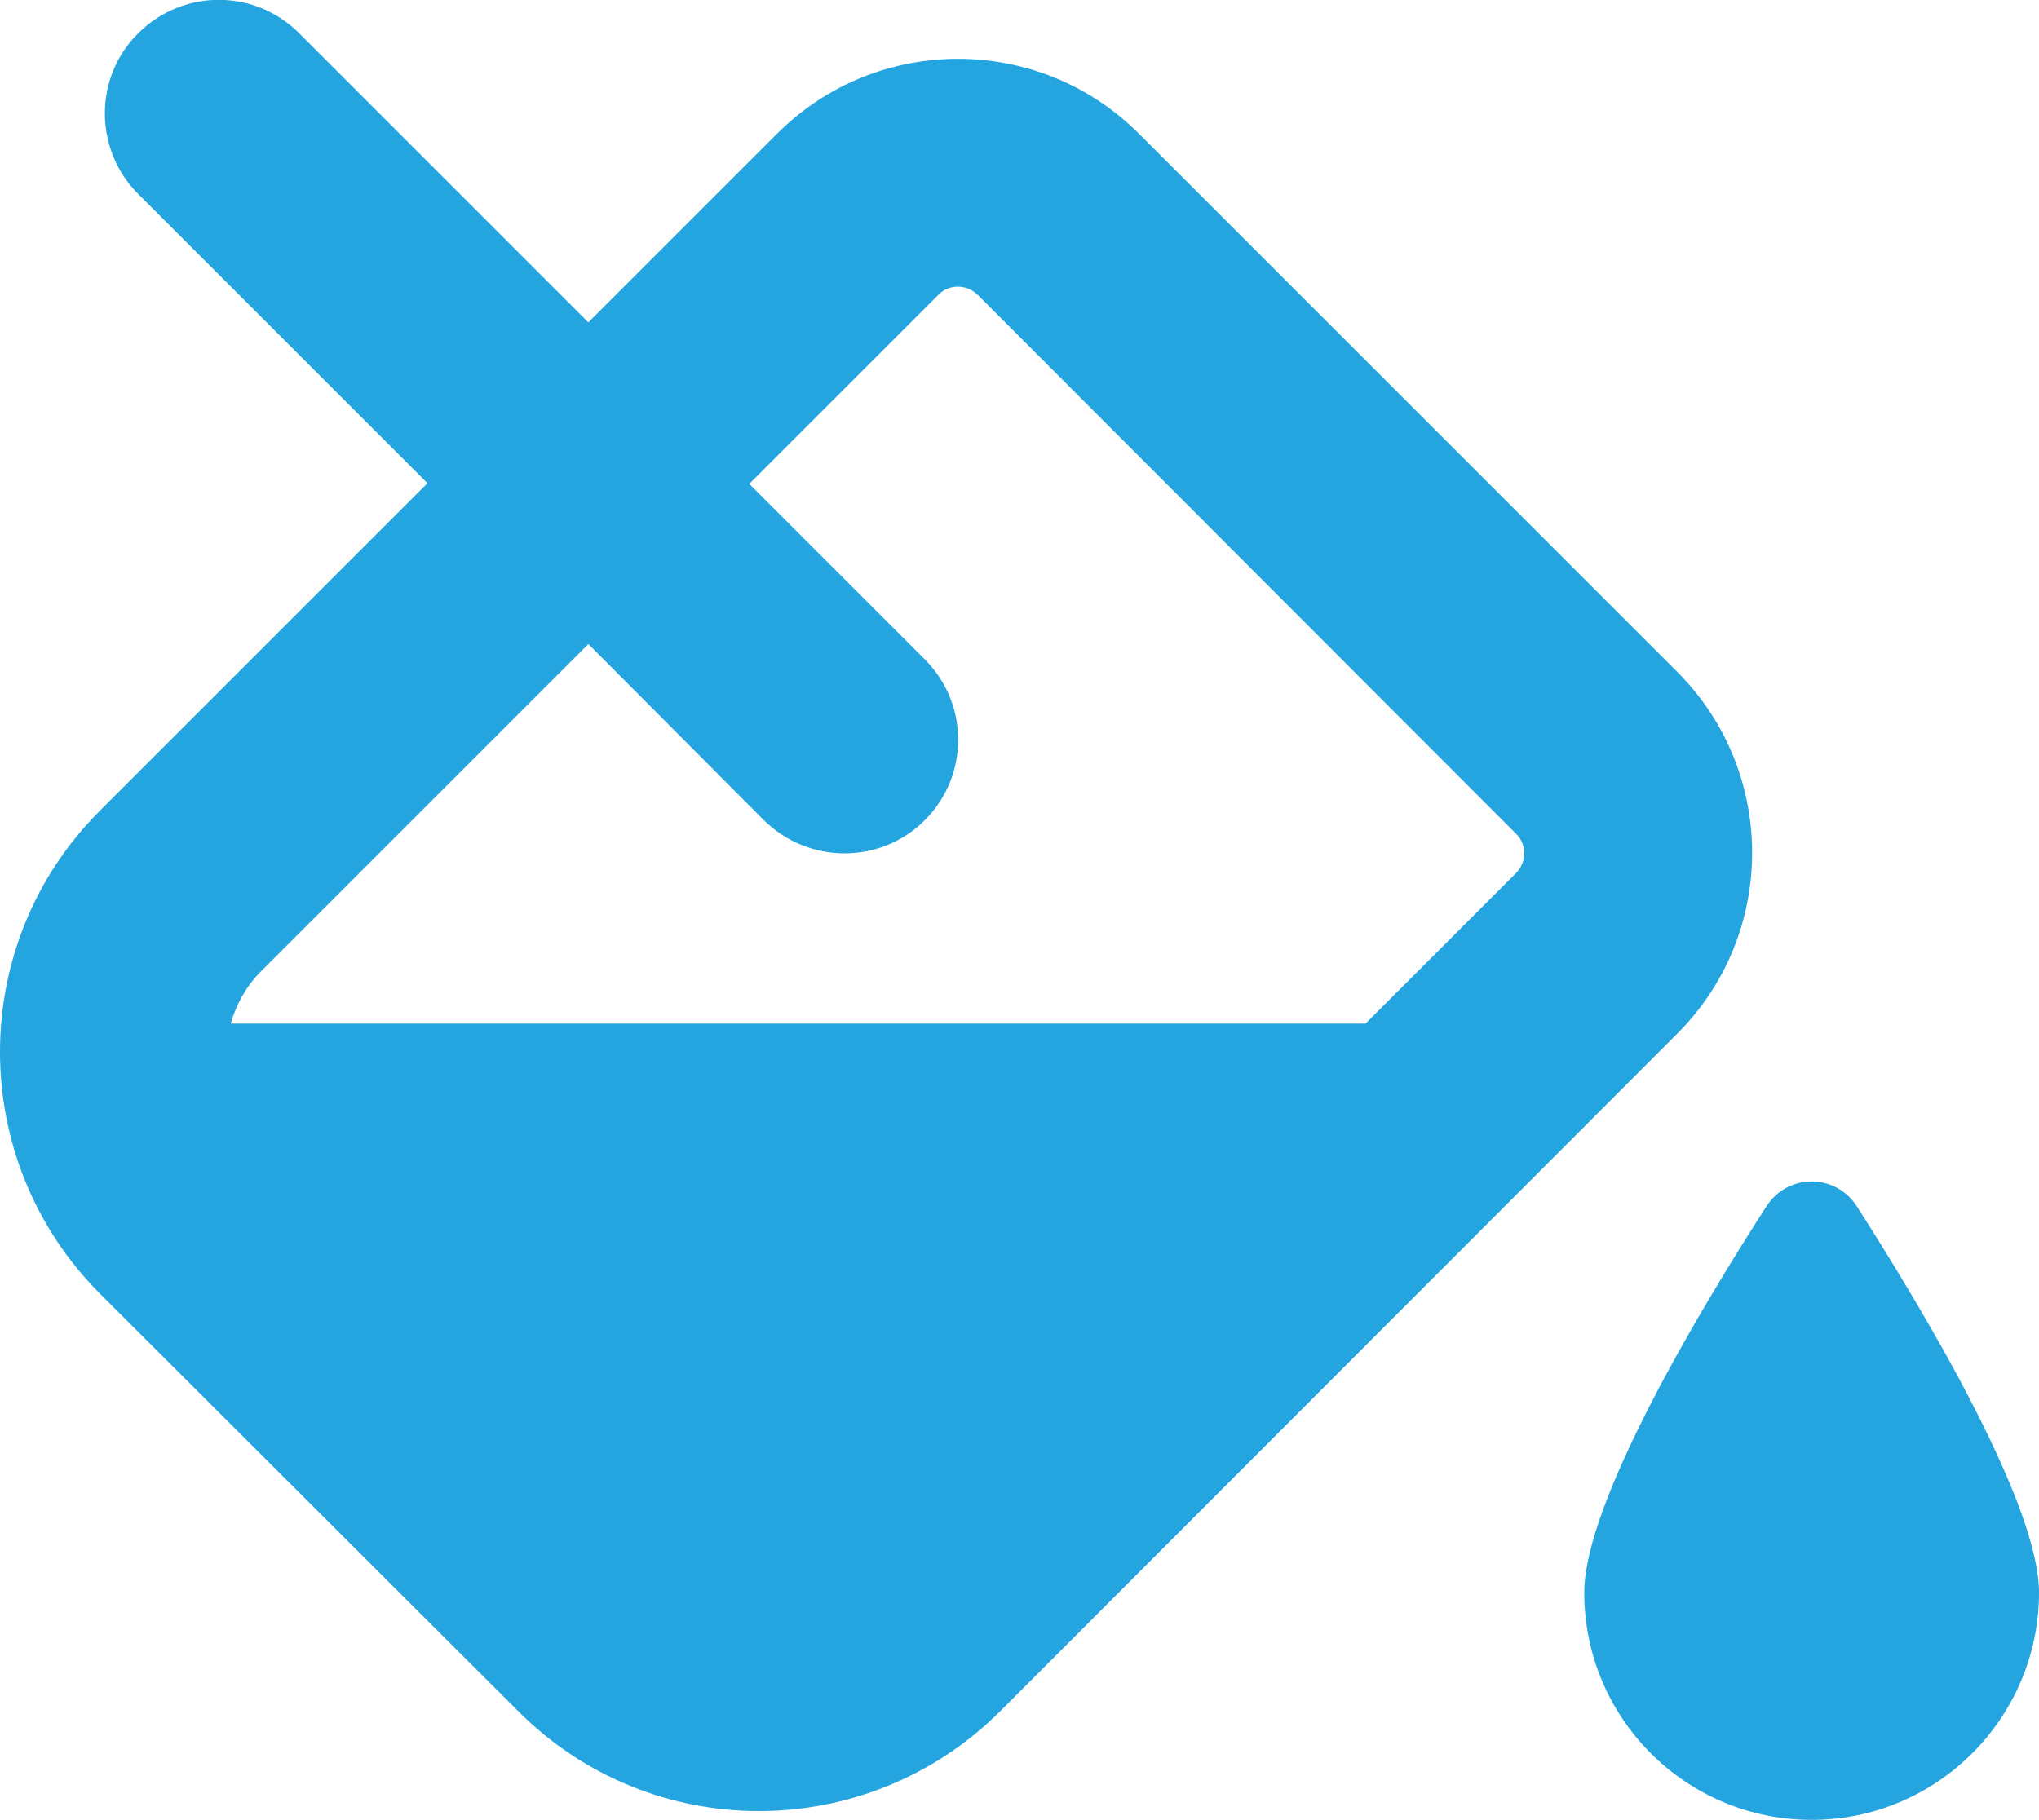 <?xml version="1.0" encoding="utf-8"?>
<!-- Generator: Adobe Illustrator 27.3.1, SVG Export Plug-In . SVG Version: 6.00 Build 0)  -->
<svg version="1.1" id="Laag_1" xmlns="http://www.w3.org/2000/svg" xmlns:xlink="http://www.w3.org/1999/xlink" x="0px" y="0px"
	 viewBox="0 0 306.7 273.8" style="enable-background:new 0 0 306.7 273.8;" xml:space="preserve">
<style type="text/css">
	.st0{fill:#24A5DF;}
</style>
<path class="st0" d="M20.8,5C27.5-1.7,38.3-1.7,45,5l43.5,43.5l28.4-28.4c15-15,39.4-15,54.4,0l81,81c15,15,15,39.4,0,54.4
	L150.5,257.4c-20.1,20.1-52.6,20.1-72.6,0L15,194.6C-5,174.5-5,142,15,122l49.3-49.3L20.8,29.2C14.1,22.5,14.1,11.6,20.8,5L20.8,5z
	 M114.9,123.4L88.5,96.9l-49.3,49.3c-2.2,2.2-3.7,5-4.5,7.8h170.7l22.6-22.6c1.7-1.7,1.7-4.4,0-6l-80.9-81c-1.7-1.7-4.4-1.7-6,0
	l-28.4,28.4l26.4,26.4c6.7,6.7,6.7,17.5,0,24.2S121.6,130,114.9,123.4L114.9,123.4z M272.5,273.8c-18.9,0-34.2-15.3-34.2-34.2
	c0-13.5,17.4-42.6,27.4-58.1c3.2-5,10.4-5,13.6,0c10,15.6,27.4,44.7,27.4,58.1C306.7,258.4,291.4,273.8,272.5,273.8z"/>
</svg>
